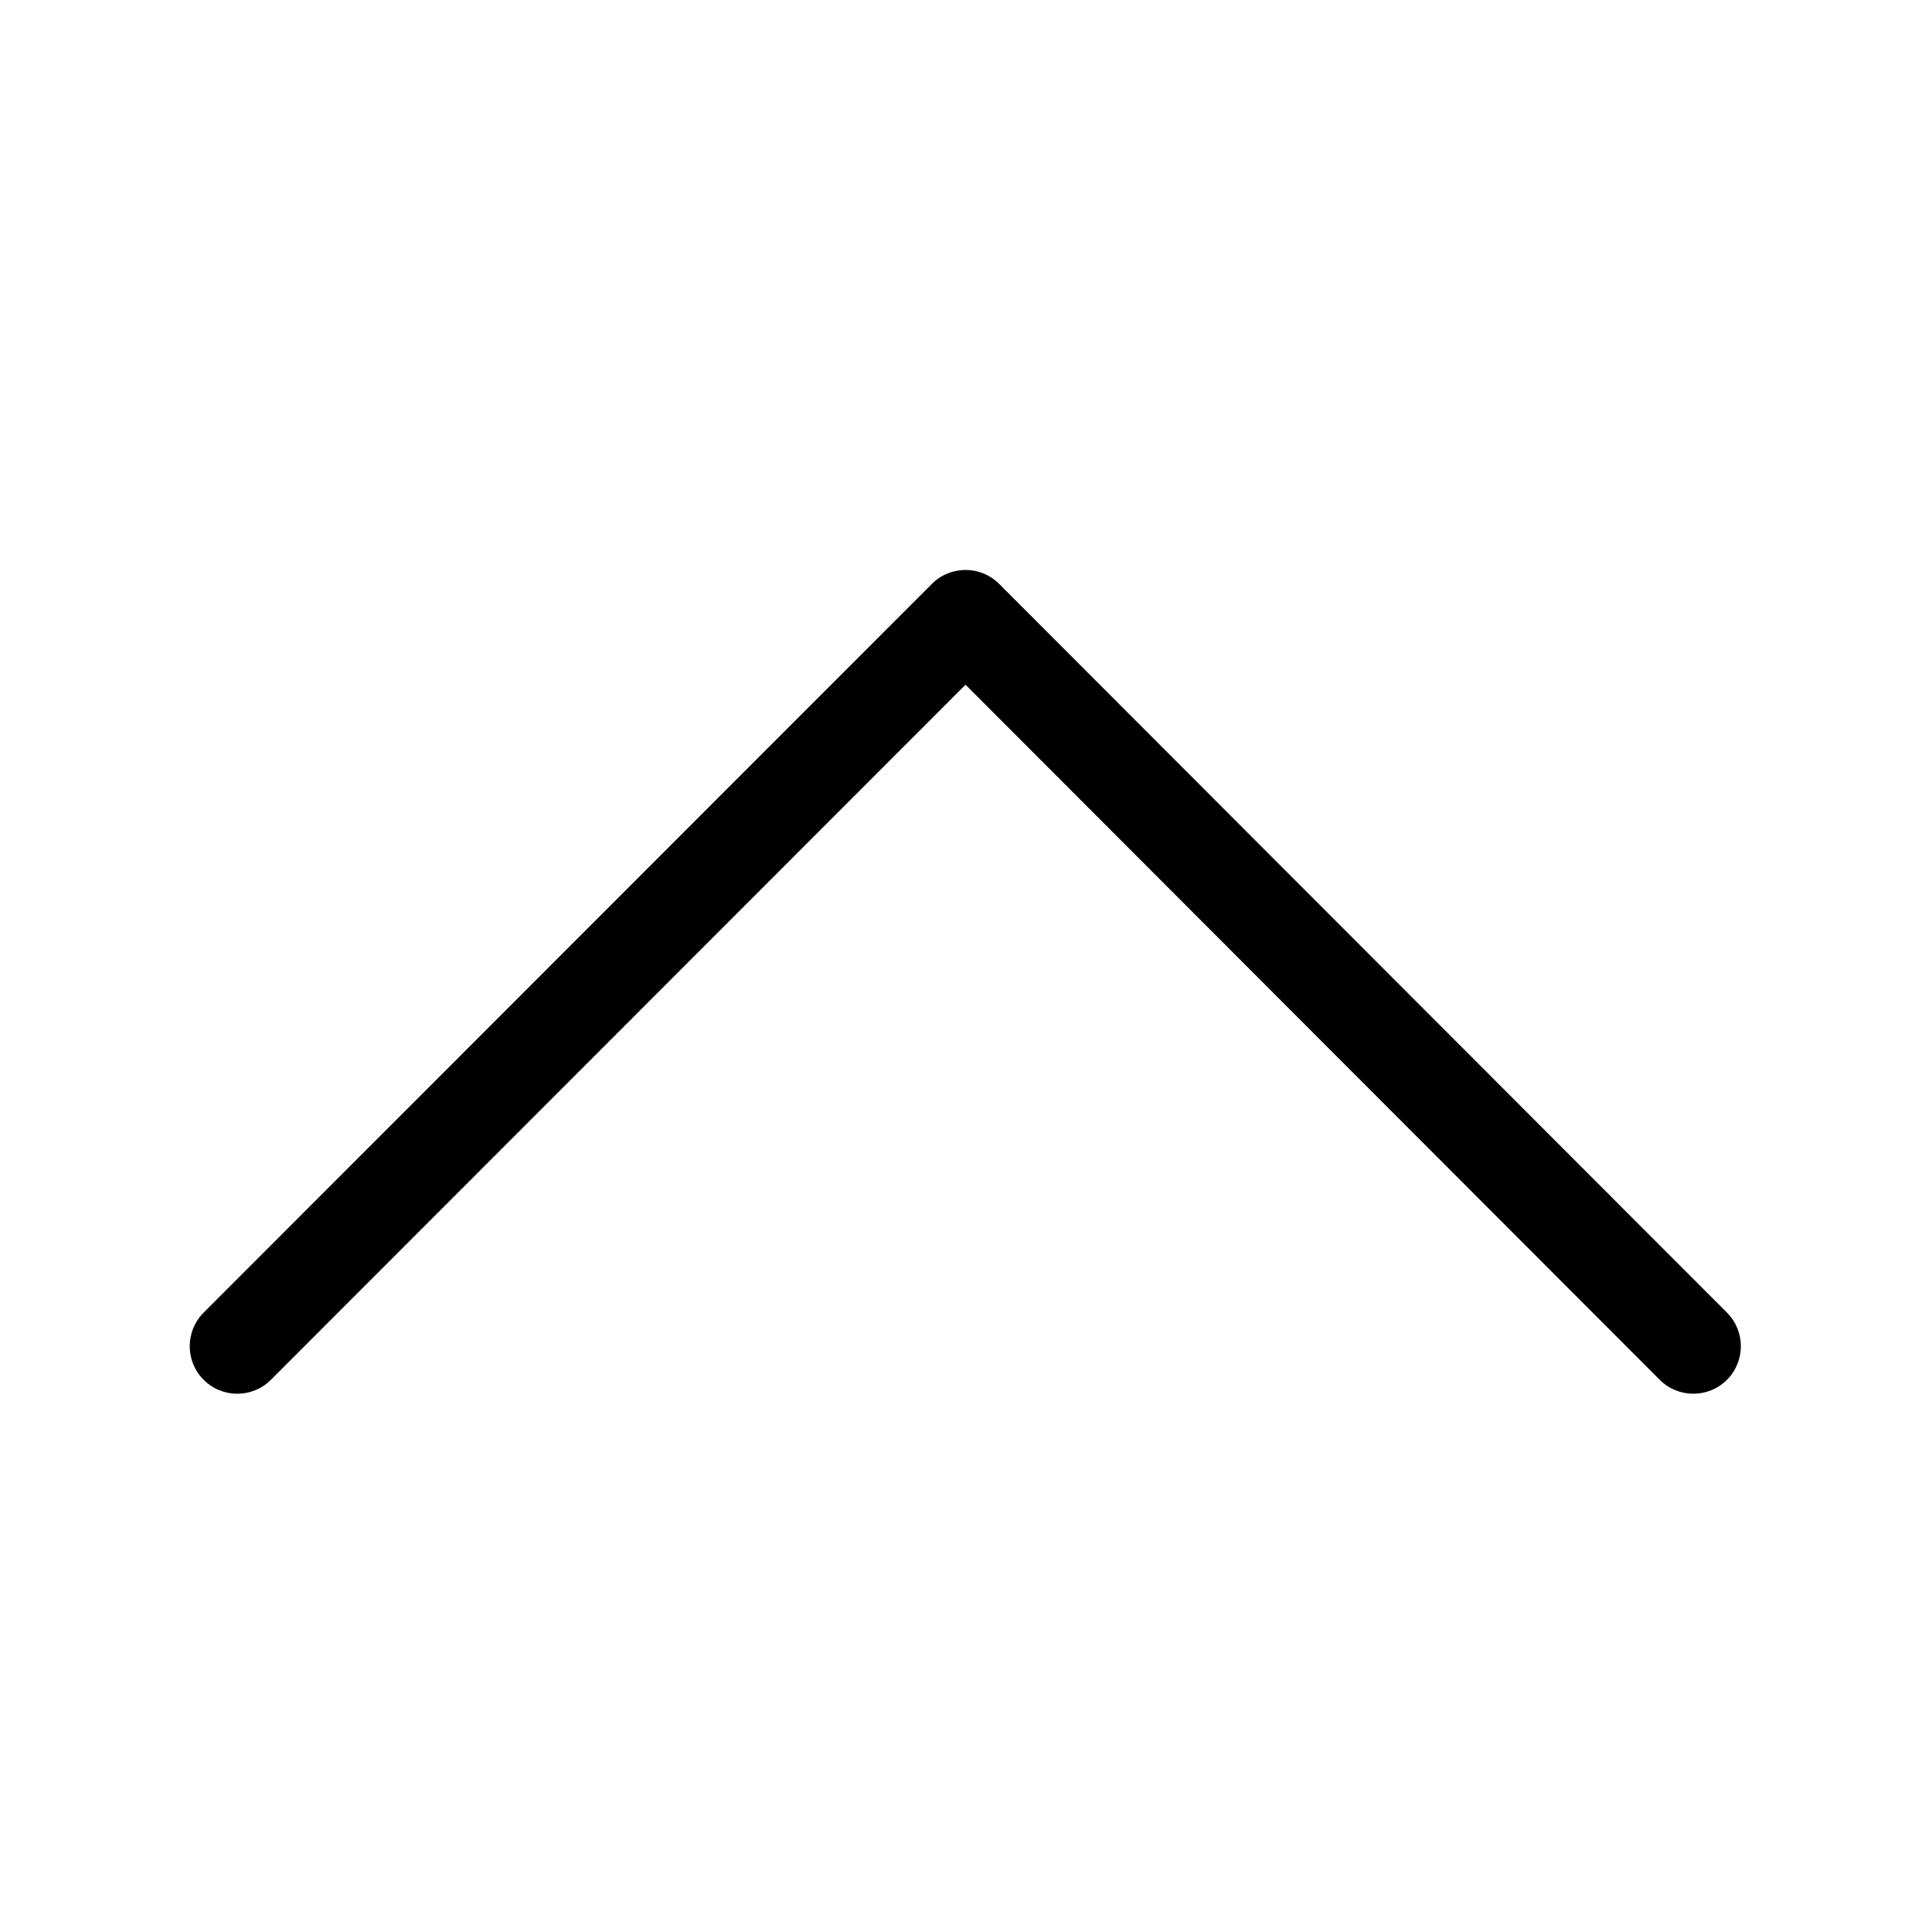 <?xml version="1.0" encoding="UTF-8"?>
<!-- Uploaded to: ICON Repo, www.svgrepo.com, Generator: ICON Repo Mixer Tools -->
<svg fill="#000000" width="800px" height="800px" version="1.1" viewBox="144 144 512 512" xmlns="http://www.w3.org/2000/svg">
 <path d="m583.84 509.66c4.918 4.922 12.891 4.926 17.812 0.012s4.926-12.891 0.012-17.812l-192.88-193.12c-4.918-4.926-12.898-4.93-17.82-0.004l-193 193.12c-4.914 4.922-4.914 12.898 0.008 17.812 4.922 4.918 12.895 4.918 17.812-0.004l184.09-184.21z"/>
</svg>
